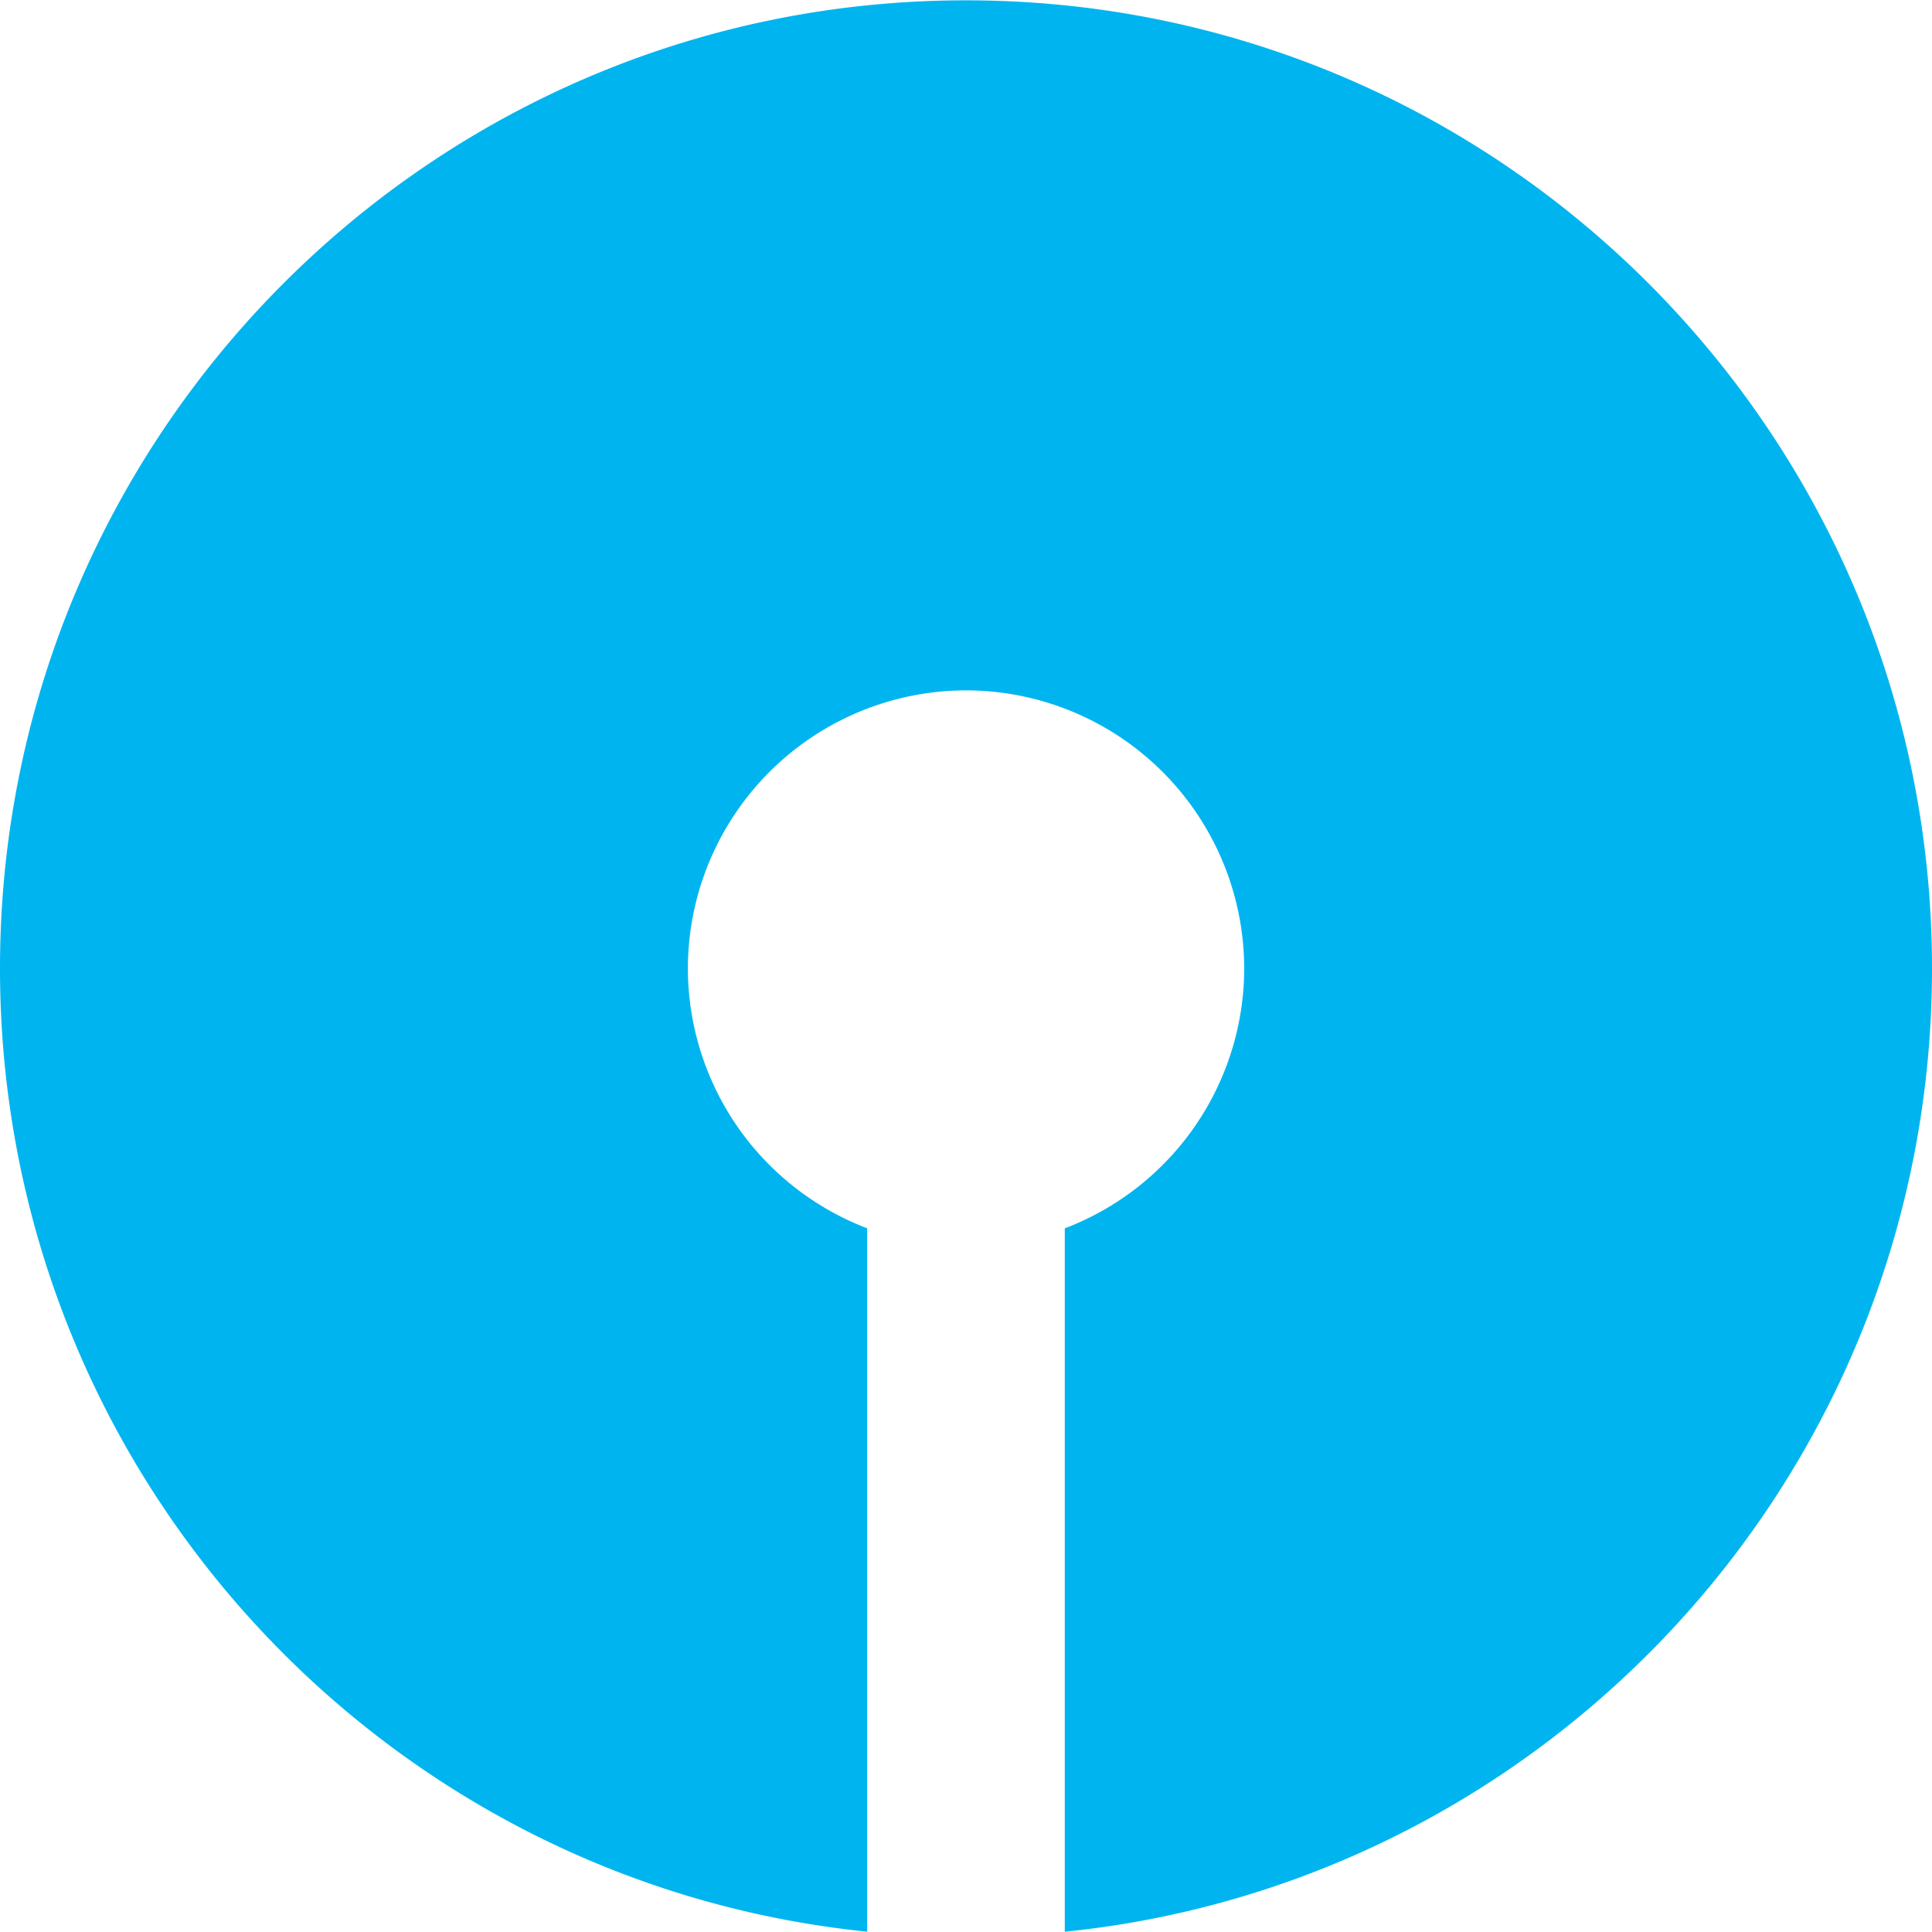 <svg xmlns="http://www.w3.org/2000/svg" width="40" height="40" fill="none" viewBox="0 0 24 24"><g clip-path="url(#a)"><path fill="#00B5EF" d="M12 .004C5.373.004 0 5.389 0 12.03c0 6.228 4.722 11.35 10.772 11.966v-8.738a3.46 3.46 0 0 1-2.227-3.228A3.46 3.46 0 0 1 12 8.576a3.46 3.46 0 0 1 3.456 3.455 3.46 3.46 0 0 1-2.229 3.228v8.738C19.278 23.38 24 18.259 24 12.03 24 5.39 18.627.004 12 .004"/></g><defs><clipPath id="a"><path fill="#fff" d="M0 0h24v24H0z"/></clipPath></defs></svg>